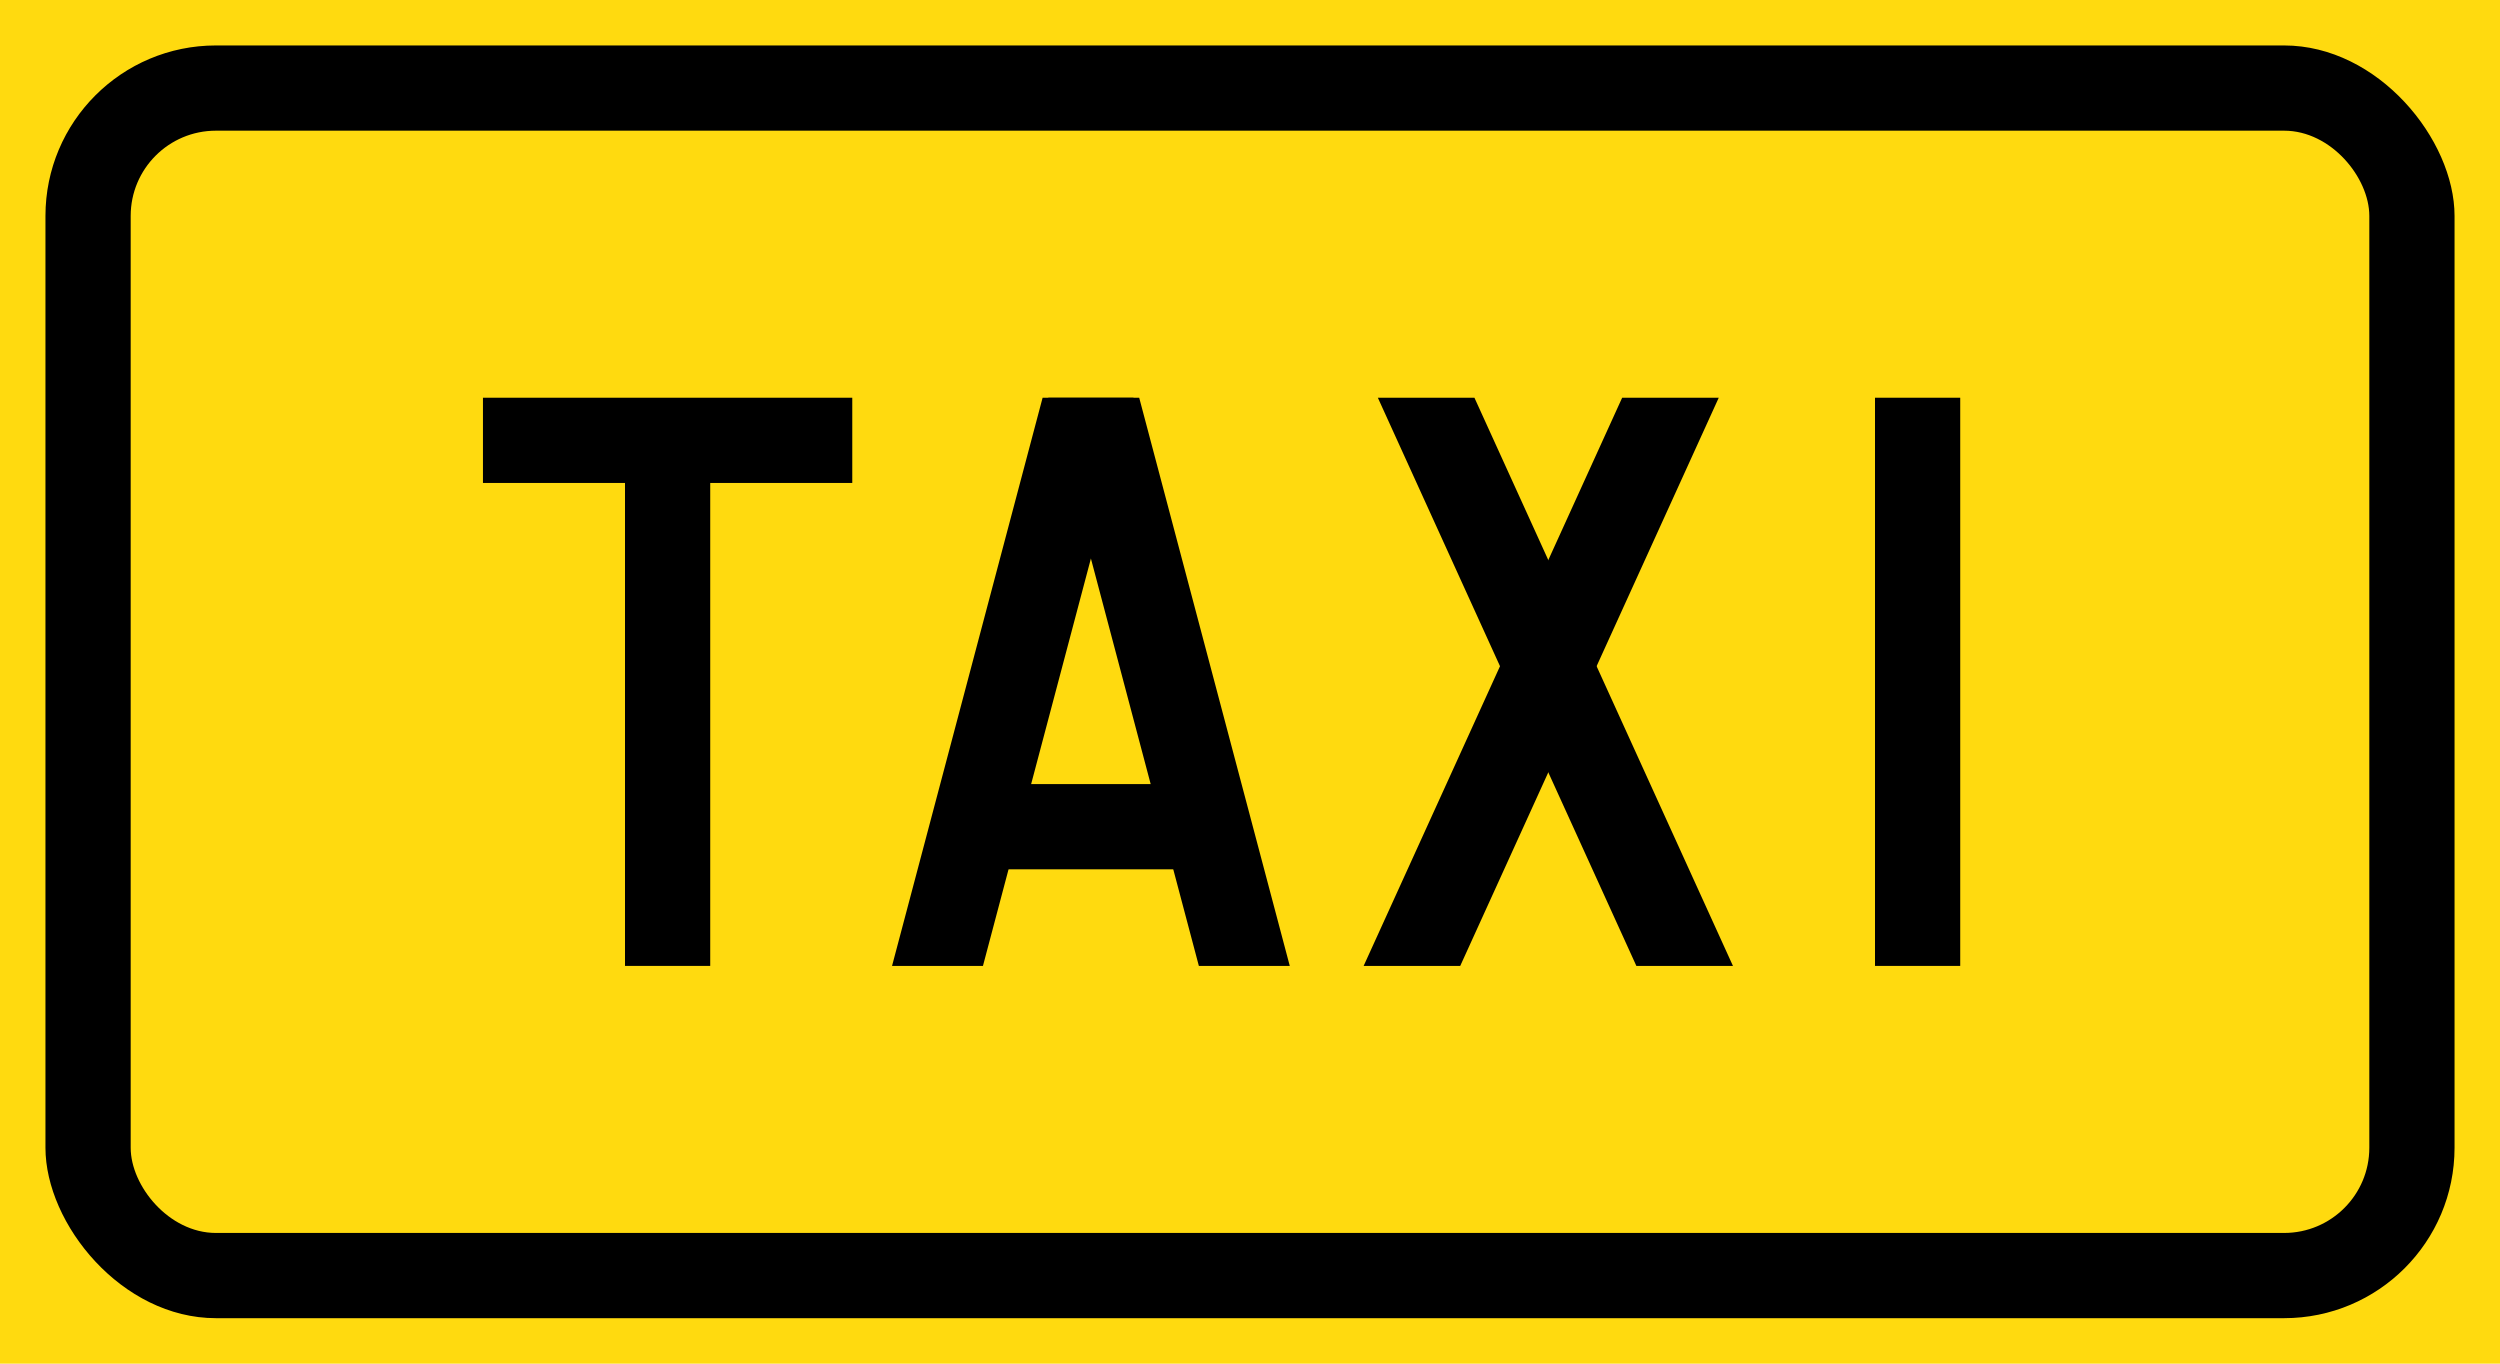 <?xml version="1.0" encoding="UTF-8" standalone="no"?>
<!-- Created with Inkscape (http://www.inkscape.org/) -->

<svg
   xmlns:dc="http://purl.org/dc/elements/1.1/"
   xmlns:cc="http://creativecommons.org/ns#"
   xmlns:rdf="http://www.w3.org/1999/02/22-rdf-syntax-ns#"
   xmlns:svg="http://www.w3.org/2000/svg"
   xmlns="http://www.w3.org/2000/svg"
   xmlns:sodipodi="http://sodipodi.sourceforge.net/DTD/sodipodi-0.dtd"
   xmlns:inkscape="http://www.inkscape.org/namespaces/inkscape"
   width="440mm"
   height="240mm"
   viewBox="0 0 440 240"
   version="1.1"
   id="svg48"
   inkscape:version="0.92.4 (5da689c313, 2019-01-14)"
   sodipodi:docname="66.svg">
  <defs
     id="defs42" />
  <sodipodi:namedview
     id="base"
     pagecolor="#ffffff"
     bordercolor="#666666"
     borderopacity="1.0"
     inkscape:pageopacity="0.0"
     inkscape:pageshadow="2"
     inkscape:zoom="0.49497475"
     inkscape:cx="1169.1555"
     inkscape:cy="500.28695"
     inkscape:document-units="mm"
     inkscape:current-layer="layer1"
     showgrid="false"
     fit-margin-top="0"
     fit-margin-left="0"
     fit-margin-right="0"
     fit-margin-bottom="0"
     inkscape:window-width="1920"
     inkscape:window-height="1057"
     inkscape:window-x="-8"
     inkscape:window-y="-8"
     inkscape:window-maximized="1" />
  <g
     inkscape:label="Layer 1"
     inkscape:groupmode="layer"
     id="layer1"
     transform="translate(0,-57)">
    <rect
       style="opacity:1;vector-effect:none;fill:#ffda0f;fill-opacity:1;fill-rule:nonzero;stroke:none;stroke-width:76.253;stroke-linecap:square;stroke-linejoin:round;stroke-miterlimit:4;stroke-dasharray:none;stroke-dashoffset:0;stroke-opacity:1"
       id="rect50"
       width="440"
       height="240"
       x="0"
       y="57" />
    <rect
       y="65"
       x="8"
       height="224"
       width="424"
       id="rect902"
       style="opacity:1;vector-effect:none;fill:#000000;fill-opacity:1;fill-rule:nonzero;stroke:none;stroke-width:72.315;stroke-linecap:square;stroke-linejoin:round;stroke-miterlimit:4;stroke-dasharray:none;stroke-dashoffset:0;stroke-opacity:1"
       rx="30"
       ry="30" />
    <rect
       ry="15"
       rx="15"
       style="opacity:1;vector-effect:none;fill:#ffda0f;fill-opacity:1;fill-rule:nonzero;stroke:none;stroke-width:64.874;stroke-linecap:square;stroke-linejoin:round;stroke-miterlimit:4;stroke-dasharray:none;stroke-dashoffset:0;stroke-opacity:1"
       id="rect915"
       width="394"
       height="194"
       x="23"
       y="80" />
    <path
       style="fill:#000000;fill-opacity:1;fill-rule:nonzero;stroke:none;stroke-width:1.68"
       d="m 85,127 v 15 h 25 v 85 h 15 v -85 h 25 v -15 z"
       id="polygon970"
       inkscape:connector-curvature="0"
       sodipodi:nodetypes="ccccccccc" />
    <path
       style="opacity:1;fill:#000000;fill-opacity:1;fill-rule:nonzero;stroke:none;stroke-width:33.83;stroke-linecap:square;stroke-linejoin:round;stroke-miterlimit:4;stroke-dasharray:none;stroke-dashoffset:0;stroke-opacity:1"
       d="m 285.5,127 h 17 l -45.5,100 H 240 Z"
       id="rect985"
       inkscape:connector-curvature="0"
       sodipodi:nodetypes="ccccc" />
    <path
       sodipodi:nodetypes="ccccc"
       inkscape:connector-curvature="0"
       id="path988"
       d="m 259.5,127 h -17 l 45.5,100 h 17 z"
       style="opacity:1;fill:#000000;fill-opacity:1;fill-rule:nonzero;stroke:none;stroke-width:33.83;stroke-linecap:square;stroke-linejoin:round;stroke-miterlimit:4;stroke-dasharray:none;stroke-dashoffset:0;stroke-opacity:1" />
    <path
       style="opacity:1;fill:#000000;fill-opacity:1;fill-rule:nonzero;stroke:none;stroke-width:32.82;stroke-linecap:square;stroke-linejoin:round;stroke-miterlimit:4;stroke-dasharray:none;stroke-dashoffset:0;stroke-opacity:1"
       d="m 173,227 h -16 l 26.5,-100 h 16 z"
       id="rect1013"
       inkscape:connector-curvature="0"
       sodipodi:nodetypes="ccccc" />
    <path
       sodipodi:nodetypes="ccccc"
       inkscape:connector-curvature="0"
       id="path1016"
       d="m 200.5,127 h -16 l 26.5,100 h 16 z"
       style="opacity:1;fill:#000000;fill-opacity:1;fill-rule:nonzero;stroke:none;stroke-width:32.82;stroke-linecap:square;stroke-linejoin:round;stroke-miterlimit:4;stroke-dasharray:none;stroke-dashoffset:0;stroke-opacity:1" />
    <path
       style="opacity:1;fill:#000000;fill-opacity:1;fill-rule:nonzero;stroke:none;stroke-width:42.644;stroke-linecap:square;stroke-linejoin:round;stroke-miterlimit:4;stroke-dasharray:none;stroke-dashoffset:0;stroke-opacity:1"
       d="M 174,195 H 210 v 15 h -36 z"
       id="rect1018"
       inkscape:connector-curvature="0" />
    <rect
       style="opacity:1;vector-effect:none;fill:#000000;fill-opacity:1;fill-rule:nonzero;stroke:none;stroke-width:31.095;stroke-linecap:square;stroke-linejoin:round;stroke-miterlimit:4;stroke-dasharray:none;stroke-dashoffset:0;stroke-opacity:1"
       id="rect964"
       width="15"
       height="100"
       x="330"
       y="127" />
  </g>
</svg>
